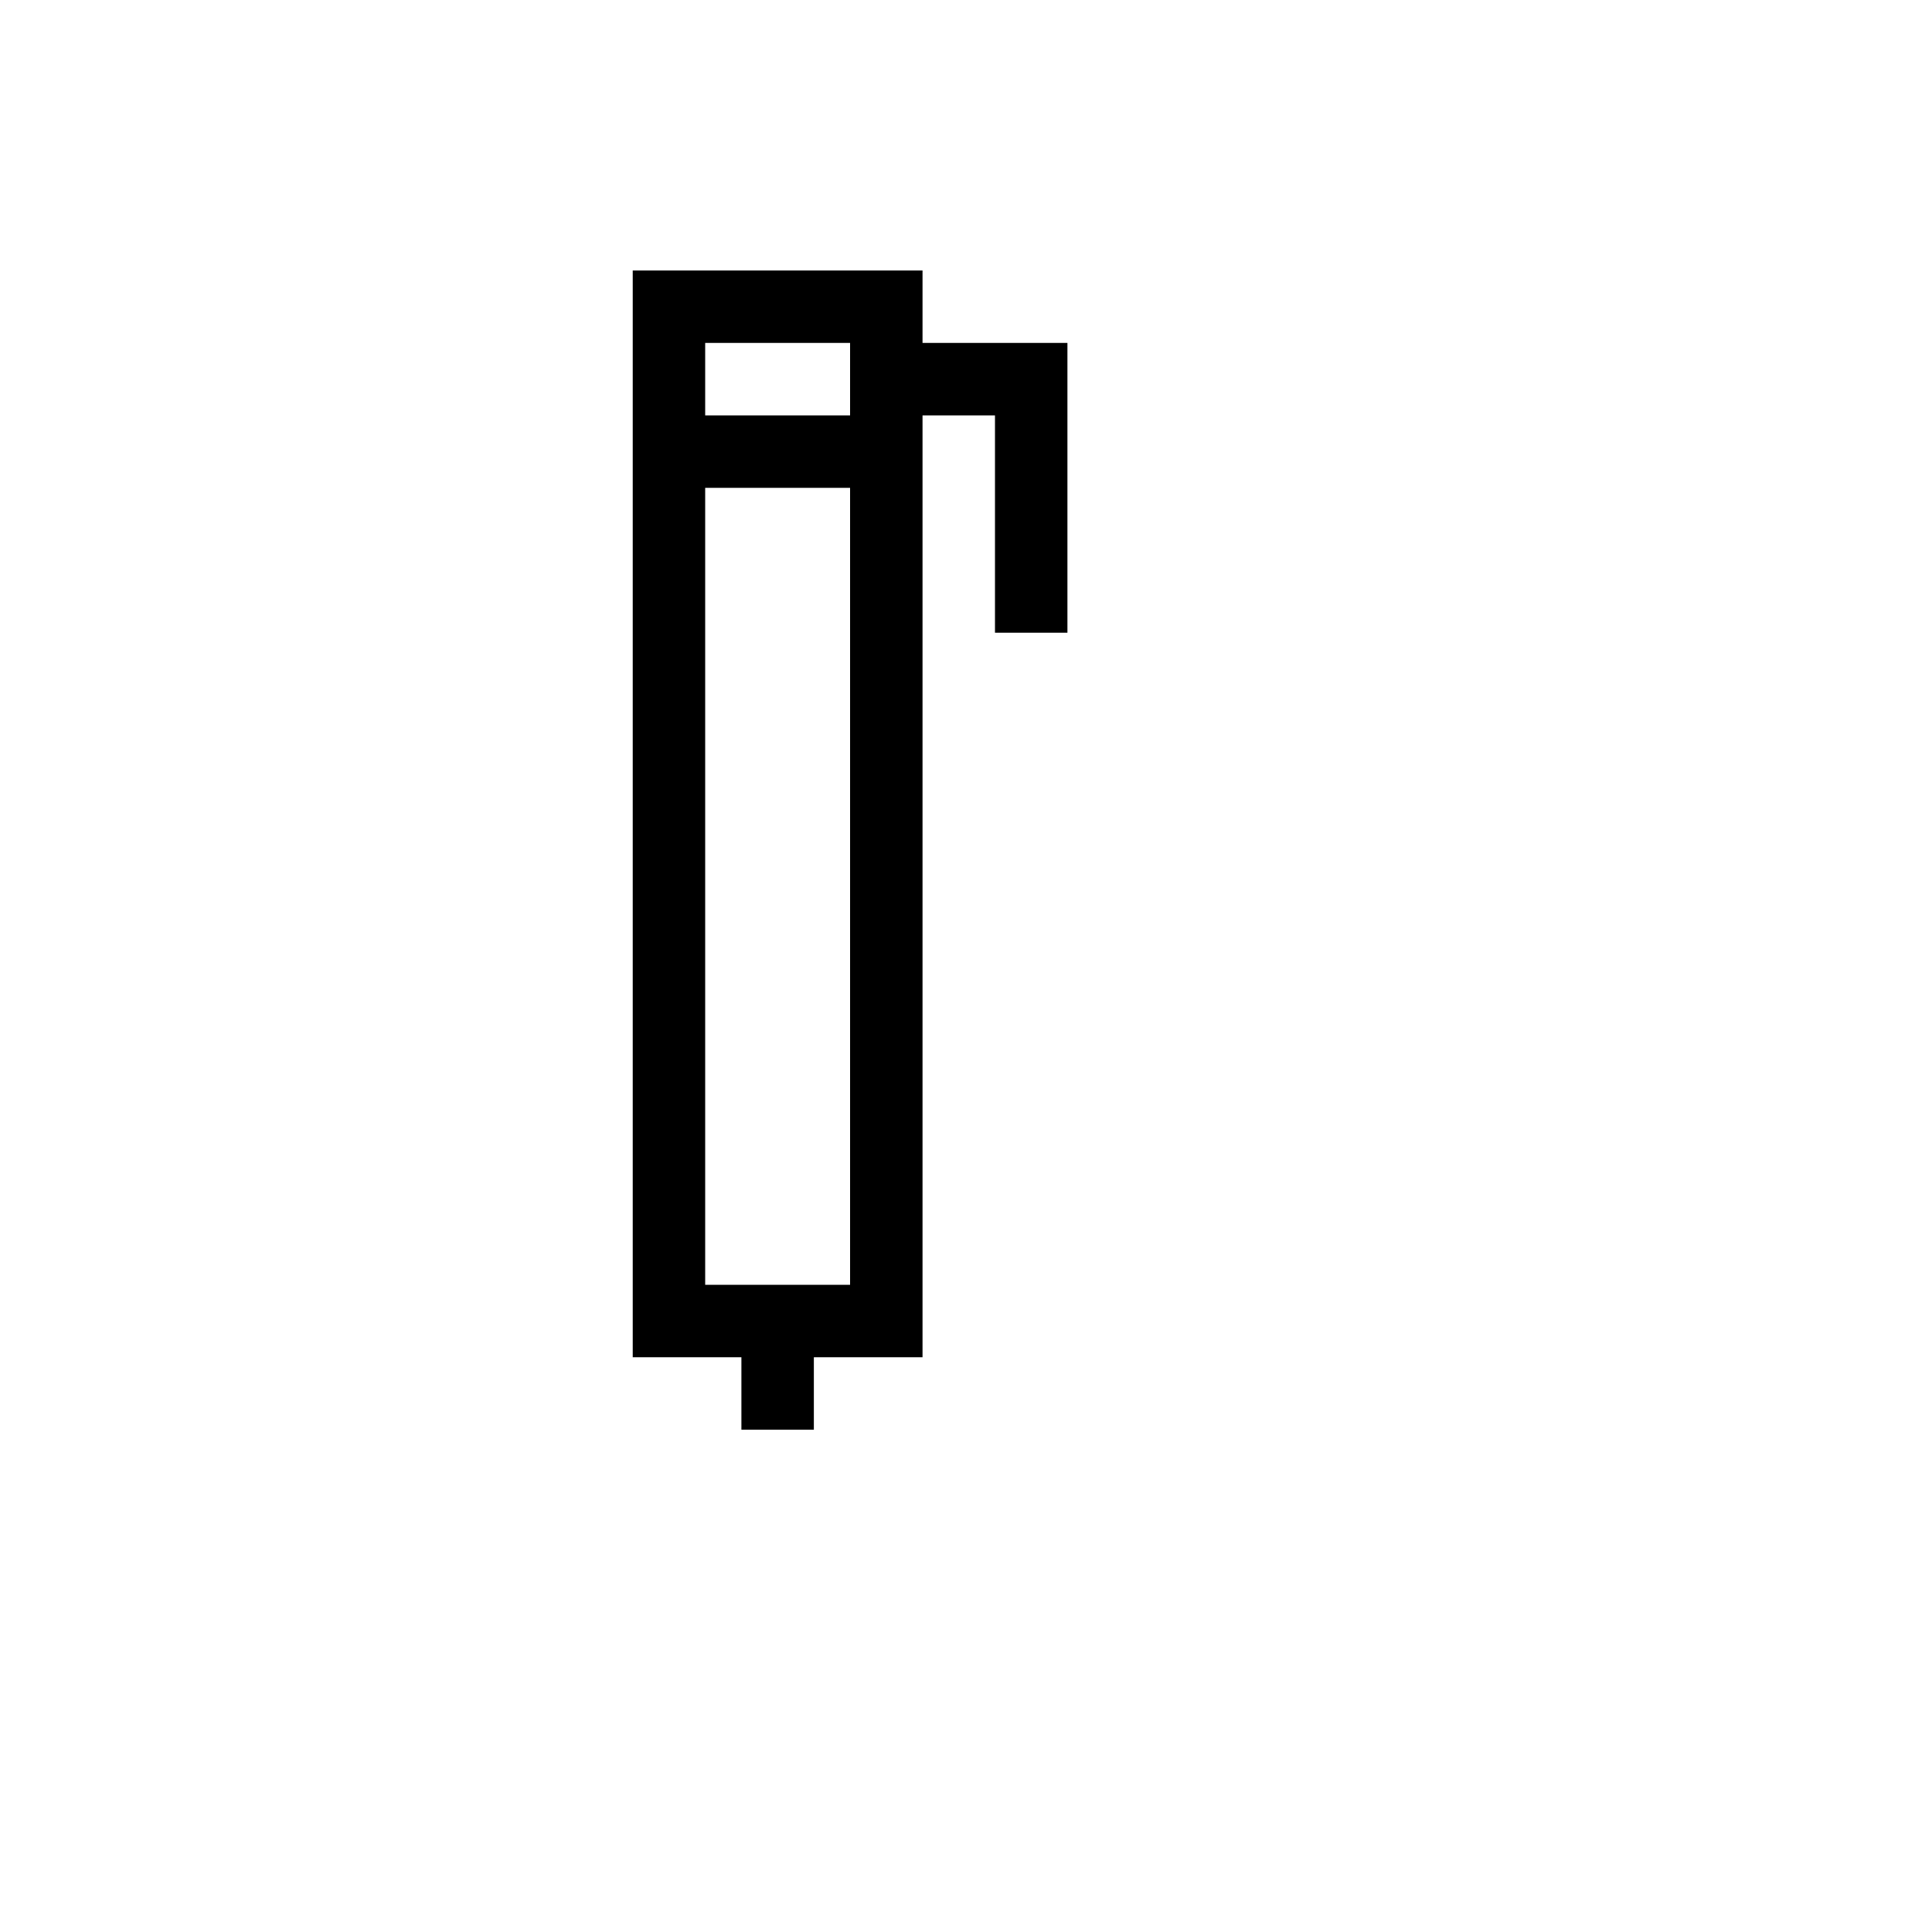 <svg xmlns="http://www.w3.org/2000/svg" version="1.1" xmlns:xlink="http://www.w3.org/1999/xlink" width="100%" height="100%" id="svgWorkerArea" viewBox="-25 -25 625 625" xmlns:idraw="https://idraw.muisca.co" style="background: white;"><defs id="defsdoc"><pattern id="patternBool" x="0" y="0" width="10" height="10" patternUnits="userSpaceOnUse" patternTransform="rotate(35)"><circle cx="5" cy="5" r="4" style="stroke: none;fill: #ff000070;"></circle></pattern></defs><g id="fileImp-679189880" class="cosito"><path id="pathImp-530914541" class="grouped" d="M296.875 85.938C296.875 85.938 273.438 85.938 273.438 85.938 273.438 85.938 273.438 62.5 273.438 62.5 273.438 62.5 179.688 62.5 179.688 62.5 179.688 62.5 179.688 414.062 179.688 414.062 179.688 414.062 203.125 414.062 203.125 414.062 203.125 414.062 214.844 414.062 214.844 414.062 214.844 414.062 214.844 437.5 214.844 437.5 214.844 437.5 238.281 437.5 238.281 437.5 238.281 437.5 238.281 414.062 238.281 414.062 238.281 414.062 250 414.062 250 414.062 250 414.062 273.438 414.062 273.438 414.062 273.438 414.062 273.438 109.375 273.438 109.375 273.438 109.375 296.875 109.375 296.875 109.375 296.875 109.375 296.875 179.688 296.875 179.688 296.875 179.688 320.312 179.688 320.312 179.688 320.312 179.688 320.312 85.938 320.312 85.938 320.312 85.938 296.875 85.938 296.875 85.938 296.875 85.938 296.875 85.938 296.875 85.938M250 390.625C250 390.625 203.125 390.625 203.125 390.625 203.125 390.625 203.125 132.812 203.125 132.812 203.125 132.812 250 132.812 250 132.812 250 132.812 250 390.625 250 390.625 250 390.625 250 390.625 250 390.625M250 109.375C250 109.375 203.125 109.375 203.125 109.375 203.125 109.375 203.125 85.938 203.125 85.938 203.125 85.938 250 85.938 250 85.938 250 85.938 250 109.375 250 109.375 250 109.375 250 109.375 250 109.375"></path></g></svg>